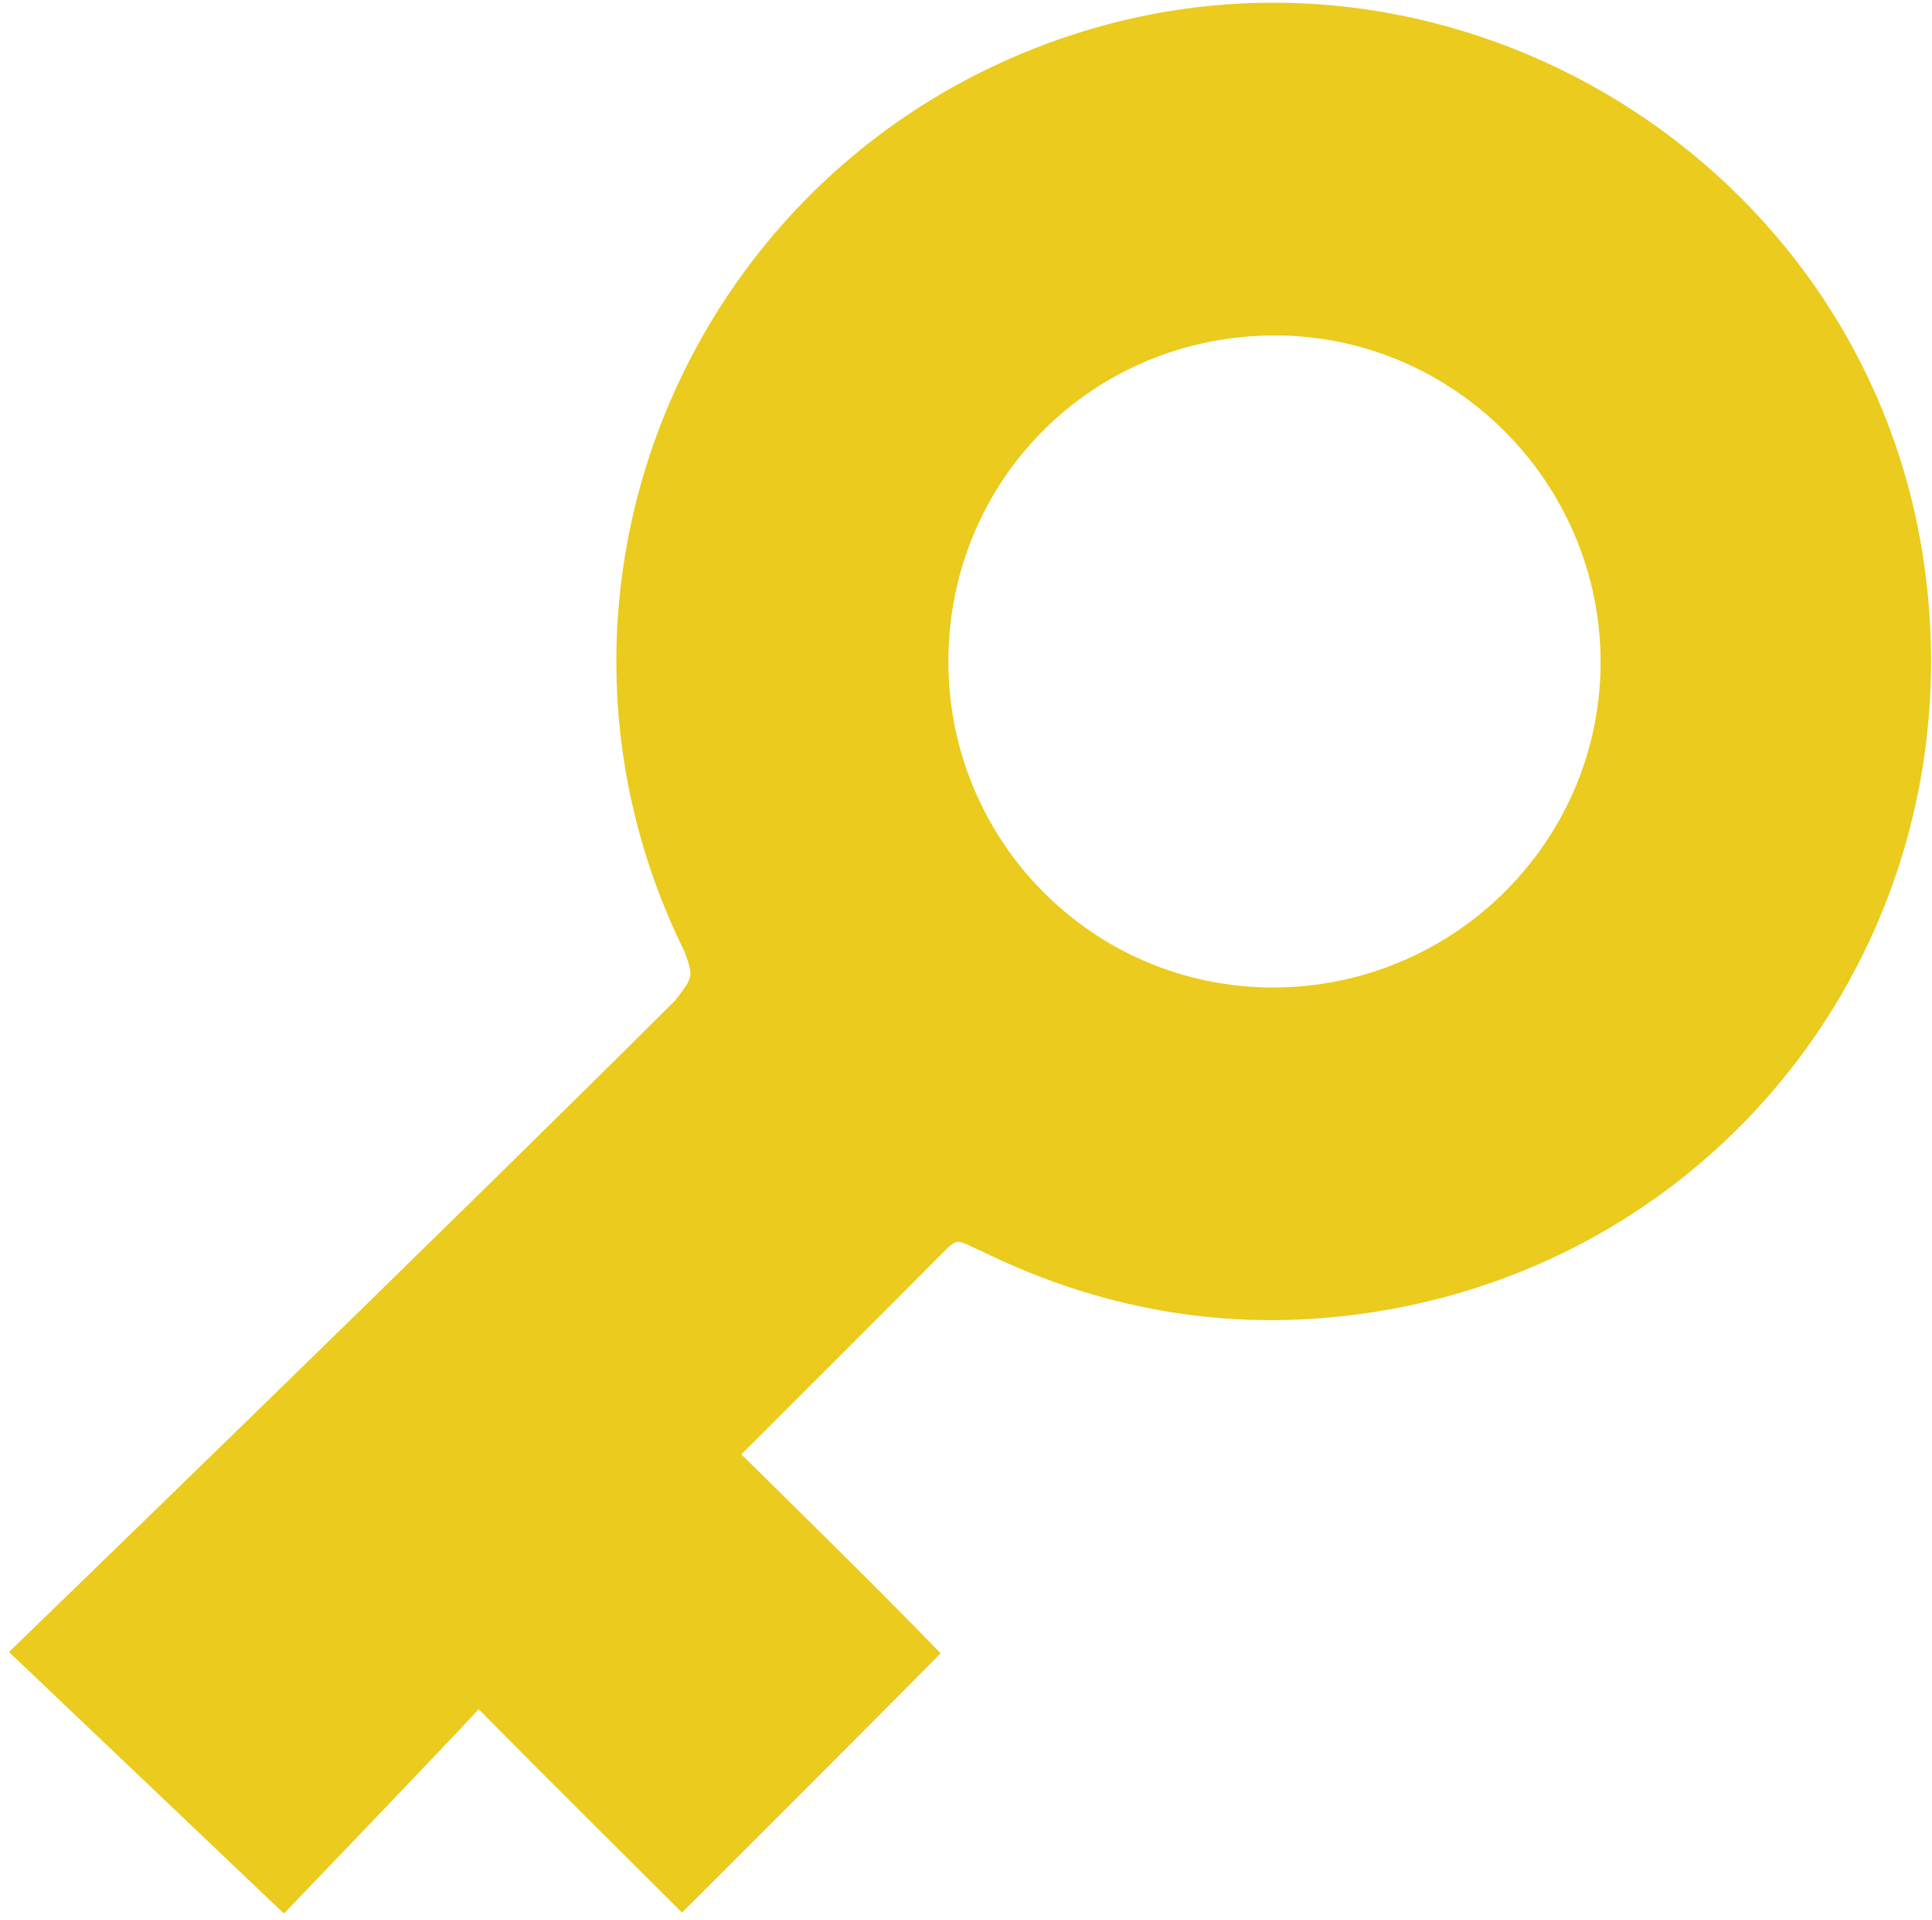 <svg width="160px" height="159px" viewBox="0 0 160 159" version="1.1" xmlns="http://www.w3.org/2000/svg" xmlns:xlink="http://www.w3.org/1999/xlink">
    <g id="Page-1" stroke="none" stroke-width="1" fill="none" fill-rule="evenodd">
        <path d="M105.657,130.89 C90.579,130.933 78.568,118.996 78.541,103.938 C78.514,89.036 90.491,76.949 105.329,76.902 C120.332,76.854 132.567,88.969 132.555,103.858 C132.541,118.685 120.44,130.848 105.657,130.89 Z M61.395,38.247 C67.089,32.613 72.518,27.334 77.898,21.771 C72.373,16.157 56.482,0.307 56.482,0.307 C56.482,0.307 44.027,12.681 39.646,17.145 C36.908,14.166 23.515,0.225 23.515,0.225 L0.744,21.881 C0.744,21.881 35.113,55.121 55.894,75.804 C57.436,77.792 57.436,77.792 56.704,79.838 C41.887,109.818 57.341,145.826 89.284,155.936 C120.697,165.877 154.18,145.17 159.241,112.67 C163.935,82.534 143.901,54.81 113.905,50.05 C102.573,48.253 91.715,49.98 81.396,55.017 C79.259,55.969 79.38,56.256 78.097,54.962 C73.972,50.802 64.483,41.331 61.395,38.247" id="path14" fill="#EACB1E" fill-rule="nonzero" transform="translate(80.333, 79.333) scale(-1, 1) rotate(-180) translate(-80.333, -79.333) "></path>
    </g>
</svg>